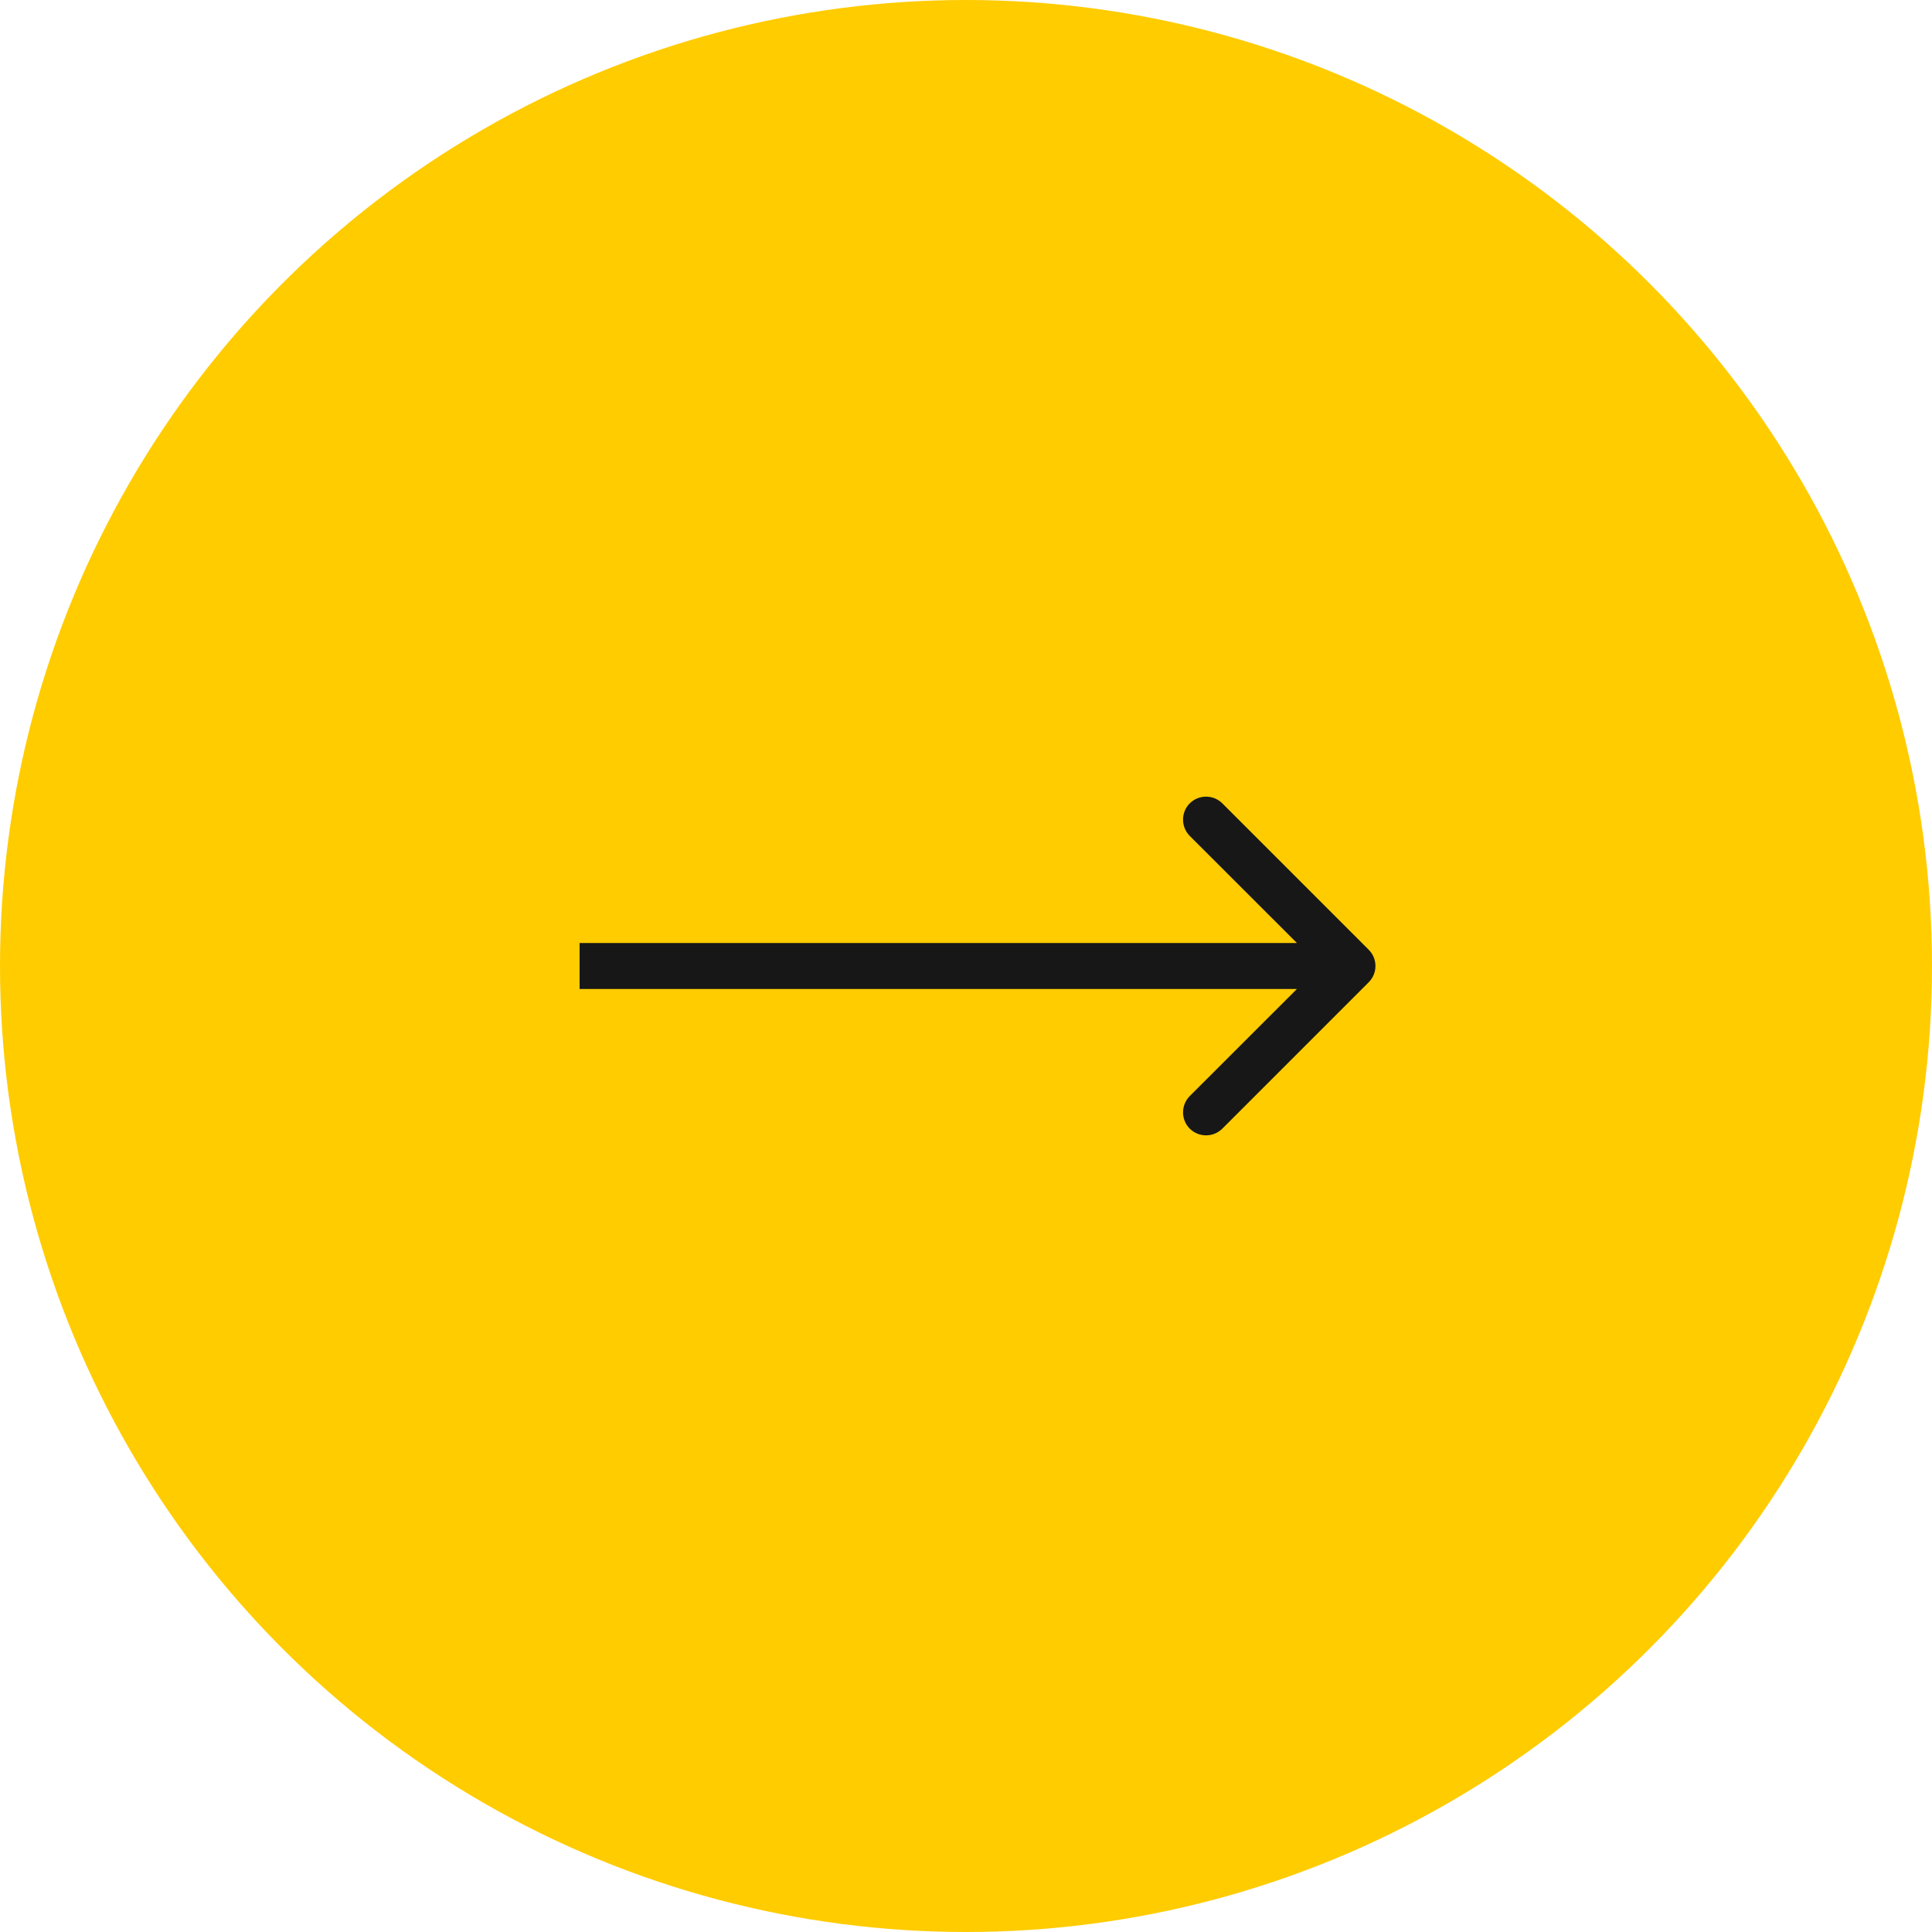 <svg width="21" height="21" viewBox="0 0 21 21" fill="none" xmlns="http://www.w3.org/2000/svg">
<circle cx="10.5" cy="10.5" r="10.5" fill="#FFCC00"/>
<path d="M14.877 10.677C14.975 10.579 14.975 10.421 14.877 10.323L13.286 8.732C13.188 8.635 13.03 8.635 12.932 8.732C12.835 8.83 12.835 8.988 12.932 9.086L14.347 10.5L12.932 11.914C12.835 12.012 12.835 12.17 12.932 12.268C13.03 12.365 13.188 12.365 13.286 12.268L14.877 10.677ZM6.3 10.5V10.75H14.7V10.5V10.25H6.3V10.5Z" fill="#171717"/>
</svg>
